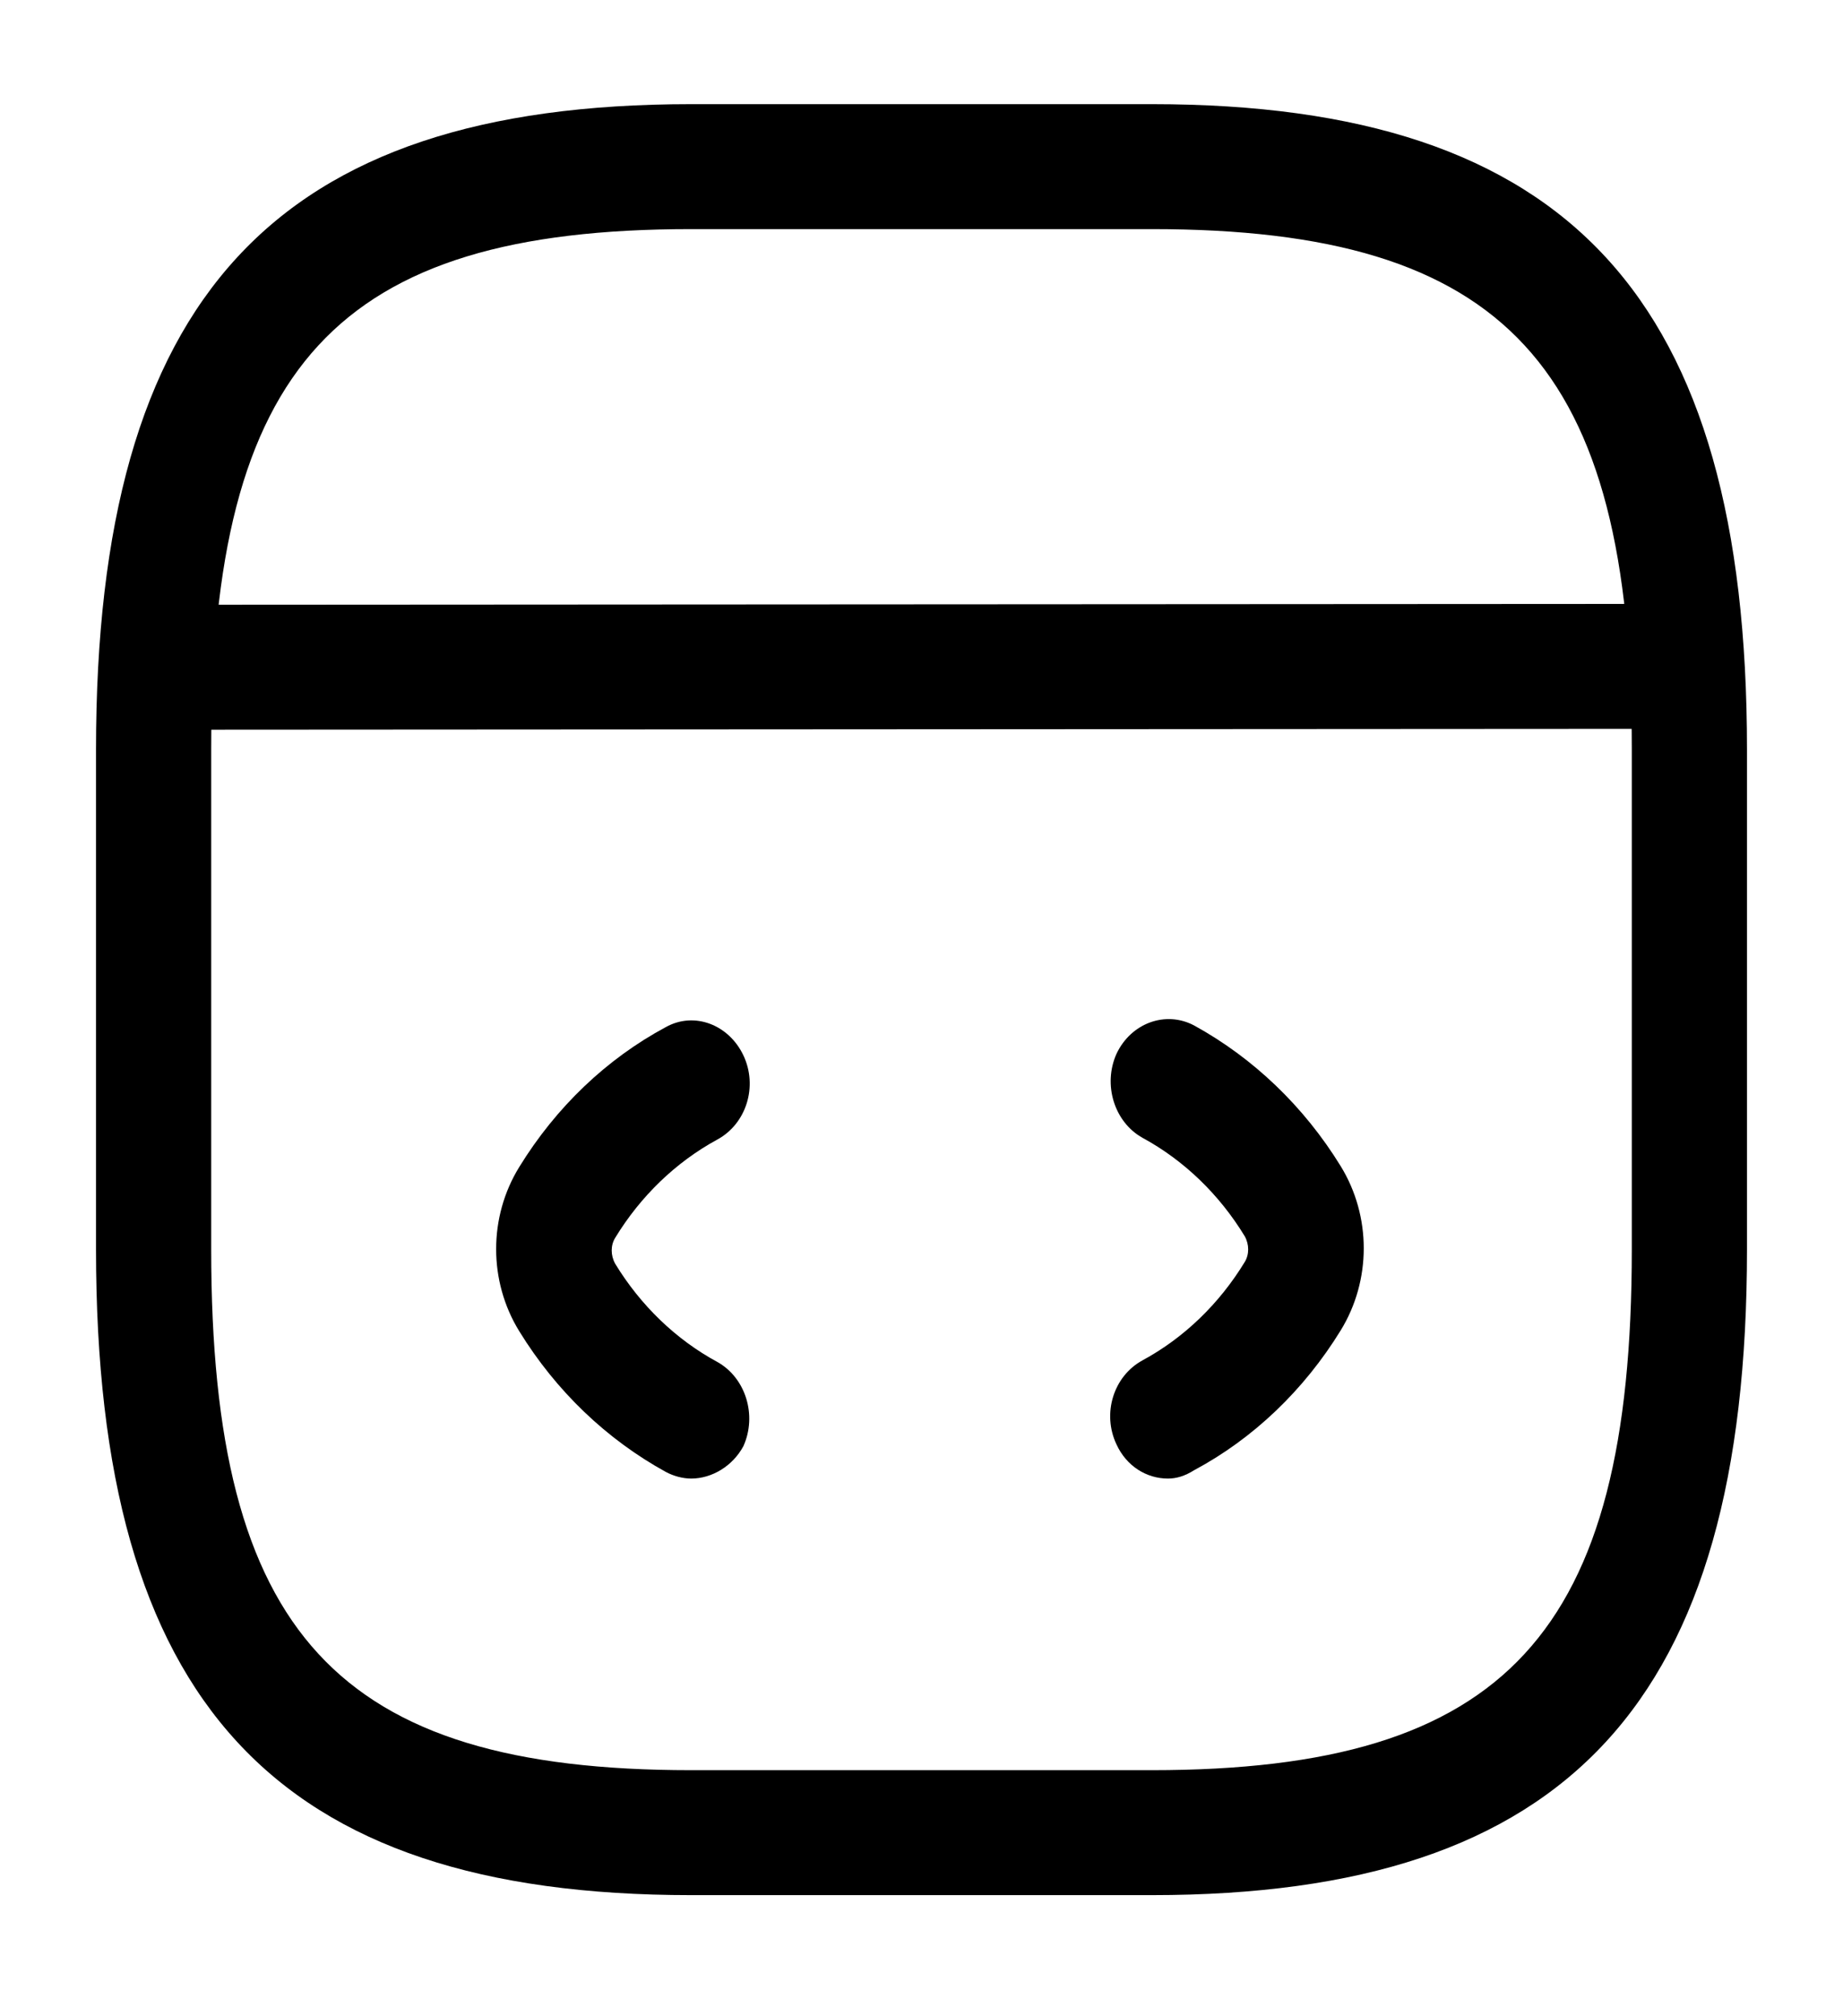 <svg width="32" height="35" viewBox="0 0 32 35" fill="none" xmlns="http://www.w3.org/2000/svg">
<path d="M12.001 25.666C11.855 25.666 11.695 25.623 11.561 25.551C10.535 24.987 9.655 24.148 9.015 23.107C8.481 22.239 8.481 21.126 9.015 20.259C9.655 19.217 10.535 18.379 11.561 17.829C12.055 17.554 12.655 17.786 12.908 18.321C13.161 18.856 12.961 19.506 12.455 19.781C11.735 20.172 11.121 20.765 10.681 21.488C10.601 21.618 10.601 21.791 10.681 21.936C11.121 22.659 11.735 23.252 12.455 23.642C12.948 23.917 13.148 24.568 12.908 25.103C12.721 25.45 12.361 25.666 12.001 25.666Z" fill="black"/>
<path d="M20.279 25.666C19.906 25.666 19.559 25.45 19.386 25.074C19.132 24.539 19.332 23.888 19.839 23.613C20.559 23.223 21.172 22.63 21.612 21.907C21.692 21.777 21.692 21.603 21.612 21.459C21.172 20.736 20.559 20.143 19.839 19.752C19.346 19.478 19.146 18.827 19.386 18.292C19.639 17.757 20.239 17.54 20.732 17.8C21.759 18.364 22.639 19.203 23.279 20.244C23.812 21.112 23.812 22.225 23.279 23.093C22.639 24.134 21.759 24.973 20.732 25.522C20.572 25.623 20.426 25.666 20.279 25.666Z" fill="black"/>
<path d="M20 32.897H12C4.76 32.897 1.667 29.542 1.667 21.69V13.014C1.667 5.162 4.76 1.808 12 1.808H20C27.24 1.808 30.333 5.162 30.333 13.014V21.69C30.333 29.542 27.24 32.897 20 32.897ZM12 3.977C5.853 3.977 3.667 6.348 3.667 13.014V21.69C3.667 28.356 5.853 30.728 12 30.728H20C26.147 30.728 28.333 28.356 28.333 21.69V13.014C28.333 6.348 26.147 3.977 20 3.977H12Z" fill="black"/>
<path d="M2.974 12.667C2.427 12.667 1.974 12.175 1.974 11.582C1.974 10.99 2.414 10.498 2.974 10.498L28.601 10.483C29.147 10.483 29.601 10.975 29.601 11.568C29.601 12.161 29.161 12.652 28.601 12.652L2.974 12.667Z" fill="black"/>
</svg>
